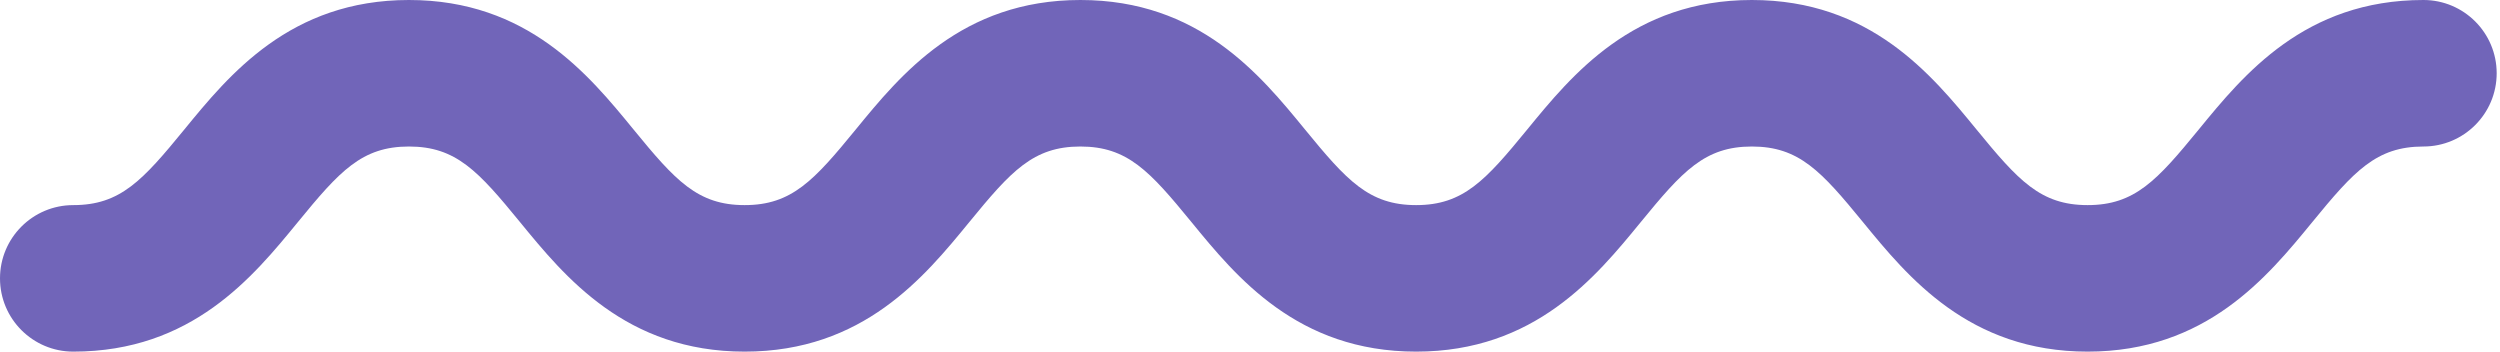 <?xml version="1.0" encoding="UTF-8" standalone="no"?><!DOCTYPE svg PUBLIC "-//W3C//DTD SVG 1.1//EN" "http://www.w3.org/Graphics/SVG/1.1/DTD/svg11.dtd"><svg width="100%" height="100%" viewBox="0 0 711 100" version="1.1" xmlns="http://www.w3.org/2000/svg" xmlns:xlink="http://www.w3.org/1999/xlink" xml:space="preserve" xmlns:serif="http://www.serif.com/" style="fill-rule:evenodd;clip-rule:evenodd;stroke-linejoin:round;stroke-miterlimit:2;"><path d="M689.221,0c-33.75,0 -51.159,21.271 -63.875,36.804c-11.904,14.542 -18.217,21.529 -31.629,21.529c-13.404,0 -19.717,-6.987 -31.621,-21.529c-12.713,-15.533 -30.121,-36.804 -63.867,-36.804c-33.742,0 -51.15,21.271 -63.862,36.804c-11.9,14.542 -18.217,21.529 -31.621,21.529c-13.409,0 -19.721,-6.987 -31.625,-21.529c-12.713,-15.533 -30.121,-36.804 -63.863,-36.804c-33.741,0 -51.15,21.271 -63.862,36.804c-11.9,14.542 -18.213,21.529 -31.621,21.529c-13.404,0 -19.717,-6.987 -31.617,-21.529c-12.708,-15.533 -30.116,-36.804 -63.854,-36.804c-33.742,0 -51.15,21.271 -63.858,36.804c-11.9,14.542 -18.213,21.529 -31.613,21.529c-11.508,0 -20.833,9.329 -20.833,20.834c0,11.504 9.325,20.833 20.833,20.833c33.738,0 51.146,-21.271 63.854,-36.804c11.9,-14.542 18.213,-21.529 31.617,-21.529c13.4,-0 19.713,6.987 31.613,21.529c12.712,15.533 30.116,36.804 63.858,36.804c33.742,0 51.15,-21.271 63.862,-36.804c11.905,-14.542 18.213,-21.529 31.621,-21.529c13.404,-0 19.717,6.987 31.621,21.529c12.713,15.533 30.121,36.804 63.867,36.804c33.741,0 51.15,-21.271 63.862,-36.804c11.904,-14.542 18.213,-21.529 31.621,-21.529c13.408,-0 19.721,6.987 31.625,21.529c12.713,15.533 30.121,36.804 63.863,36.804c33.745,0 51.154,-21.271 63.87,-36.804c11.905,-14.538 18.221,-21.529 31.634,-21.529c11.508,-0 20.833,-9.33 20.833,-20.834c0,-11.504 -9.325,-20.833 -20.833,-20.833" style="fill:#7165b9;fill-rule:nonzero;"/></svg>